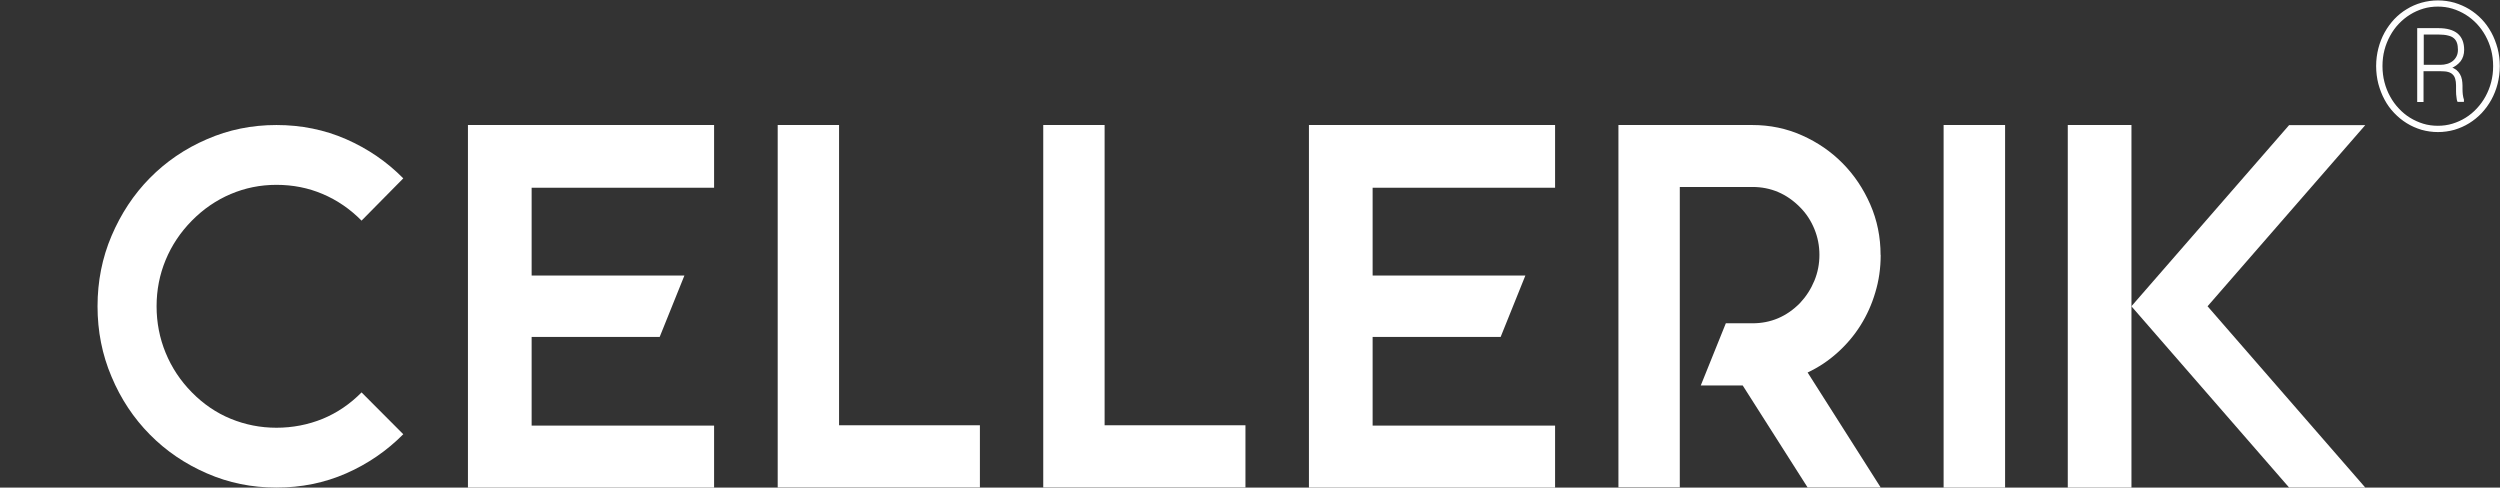<svg width="282" height="55" viewBox="0 0 282 55" fill="none" xmlns="http://www.w3.org/2000/svg">
<rect x="0" y="0" width="282" height="55" fill="#333333" stroke="none"/>
<path d="M45.49 48.981C43.635 50.848 41.493 52.324 39.053 53.396C36.613 54.468 33.986 54.998 31.184 54.998C28.383 54.998 25.793 54.468 23.34 53.396C20.875 52.324 18.734 50.873 16.904 49.019C15.073 47.165 13.629 44.995 12.583 42.497C11.525 40.012 11.002 37.363 11.002 34.55C11.002 31.737 11.525 29.088 12.583 26.603C13.642 24.118 15.073 21.935 16.904 20.081C18.734 18.227 20.875 16.763 23.34 15.704C25.793 14.631 28.408 14.102 31.184 14.102C33.961 14.102 36.613 14.631 39.053 15.704C41.493 16.776 43.635 18.239 45.49 20.119L40.784 24.887C39.489 23.575 38.032 22.579 36.401 21.885C34.77 21.191 33.039 20.85 31.184 20.85C29.329 20.85 27.648 21.204 26.03 21.885C24.399 22.579 22.942 23.575 21.647 24.887C20.352 26.199 19.369 27.675 18.684 29.328C17.999 30.98 17.663 32.721 17.663 34.55C17.663 36.379 17.999 38.133 18.684 39.798C19.369 41.463 20.352 42.951 21.647 44.263C22.942 45.575 24.399 46.572 26.03 47.24C27.661 47.909 29.379 48.249 31.184 48.249C32.99 48.249 34.77 47.909 36.401 47.24C38.02 46.572 39.489 45.575 40.784 44.263L45.49 48.981Z" fill="white"/>
<path d="M110.533 47.972V54.986H87.724V14.102H94.646V47.972H110.521H110.533Z" fill="white"/>
<path d="M140.487 47.972V54.986H117.678V14.102H124.6V47.972H140.475H140.487Z" fill="white"/>
<path d="M212.141 28.76C212.141 30.236 211.942 31.649 211.531 32.998C211.133 34.348 210.572 35.584 209.863 36.707C209.153 37.842 208.282 38.864 207.273 39.772C206.252 40.693 205.132 41.438 203.899 42.018L212.141 54.986H203.899L196.578 43.481H191.847L194.673 36.467H197.674C199.753 36.467 201.533 35.711 203.04 34.184C203.737 33.44 204.272 32.607 204.658 31.674C205.044 30.74 205.231 29.769 205.231 28.747C205.231 27.725 205.044 26.767 204.658 25.821C204.272 24.887 203.737 24.067 203.04 23.373C201.546 21.86 199.753 21.09 197.674 21.09H189.481V54.973H182.559V14.102H197.661C199.653 14.102 201.533 14.493 203.276 15.275C205.032 16.057 206.551 17.104 207.858 18.428C209.166 19.753 210.199 21.305 210.971 23.071C211.743 24.837 212.129 26.741 212.129 28.76H212.141Z" fill="white"/>
<path d="M226.174 54.998H219.239V14.102H226.174V54.998Z" fill="white"/>
<path d="M175.413 14.102H147.648V54.998H154.832H175.413V48.01H154.832V37.313H154.857L154.832 30.74V21.178H175.413V14.102Z" fill="white"/>
<path d="M172.062 31.08H158.765H150.983V38.006H158.765H169.273L172.062 31.08Z" fill="white"/>
<path d="M80.549 14.102H52.784V54.998H59.956H80.549V48.01H59.968V37.313H59.993L59.968 30.74V21.178H80.549V14.102Z" fill="white"/>
<path d="M77.201 31.081H63.904H55.96V38.006H63.904H74.412L77.201 31.081Z" fill="white"/>
<path d="M240.429 14.102H233.245V54.998H240.429V34.891V31.422V14.102Z" fill="white"/>
<path d="M249.006 34.554L249.018 34.541L266.798 14.118H258.207L240.428 34.541L240.415 34.554H240.428L258.207 54.99H266.798L249.018 34.554H249.006Z" fill="white"/>
<path d="M268.118 7.453C268.118 6.759 268.205 6.103 268.367 5.472C268.529 4.842 268.766 4.249 269.064 3.706C269.363 3.164 269.724 2.672 270.135 2.23C270.558 1.789 271.019 1.41 271.53 1.108C272.04 0.792 272.588 0.553 273.173 0.389C273.758 0.225 274.368 0.136 275.003 0.136C275.638 0.136 276.248 0.225 276.834 0.389C277.419 0.565 277.967 0.805 278.477 1.108C278.988 1.423 279.448 1.789 279.872 2.23C280.295 2.672 280.643 3.164 280.942 3.706C281.241 4.249 281.465 4.842 281.64 5.472C281.801 6.103 281.889 6.772 281.889 7.453C281.889 8.134 281.801 8.815 281.64 9.446C281.478 10.077 281.241 10.67 280.942 11.212C280.643 11.755 280.282 12.246 279.872 12.688C279.448 13.13 278.988 13.508 278.477 13.823C277.967 14.139 277.419 14.378 276.834 14.555C276.248 14.719 275.638 14.807 275.003 14.807C274.368 14.807 273.758 14.719 273.173 14.555C272.588 14.378 272.04 14.139 271.53 13.823C271.019 13.508 270.558 13.13 270.135 12.688C269.712 12.246 269.351 11.755 269.064 11.212C268.766 10.67 268.541 10.077 268.367 9.446C268.205 8.815 268.118 8.147 268.118 7.453ZM268.654 7.453C268.654 8.084 268.728 8.702 268.878 9.282C269.027 9.862 269.239 10.405 269.525 10.922C269.799 11.427 270.135 11.893 270.521 12.297C270.907 12.713 271.33 13.066 271.804 13.357C272.277 13.647 272.775 13.874 273.31 14.038C273.845 14.202 274.406 14.277 274.991 14.277C275.576 14.277 276.124 14.202 276.659 14.038C277.195 13.874 277.705 13.647 278.166 13.357C278.639 13.066 279.062 12.713 279.448 12.297C279.834 11.881 280.17 11.427 280.444 10.922C280.718 10.417 280.942 9.875 281.092 9.282C281.241 8.702 281.316 8.096 281.316 7.453C281.316 6.81 281.241 6.217 281.092 5.624C280.942 5.043 280.718 4.501 280.444 3.996C280.17 3.492 279.834 3.038 279.448 2.621C279.062 2.218 278.639 1.865 278.166 1.574C277.693 1.284 277.195 1.057 276.659 0.893C276.124 0.729 275.564 0.654 274.991 0.654C274.418 0.654 273.845 0.729 273.31 0.893C272.775 1.057 272.264 1.284 271.804 1.574C271.33 1.865 270.907 2.218 270.521 2.621C270.135 3.025 269.799 3.492 269.525 3.996C269.251 4.501 269.027 5.043 268.878 5.624C268.728 6.204 268.654 6.81 268.654 7.453ZM273.285 7.957V11.414H272.75V3.265H275.066C275.999 3.265 276.697 3.467 277.17 3.858C277.63 4.249 277.867 4.842 277.867 5.624C277.867 6.116 277.73 6.532 277.481 6.86C277.22 7.188 276.859 7.453 276.398 7.642C276.634 7.718 276.834 7.819 277.008 7.945C277.17 8.084 277.307 8.235 277.406 8.412C277.506 8.588 277.581 8.777 277.618 8.992C277.655 9.206 277.68 9.421 277.68 9.648V10.001C277.68 10.253 277.693 10.48 277.718 10.695C277.742 10.909 277.792 11.098 277.842 11.25V11.401H277.269C277.232 11.313 277.207 11.212 277.195 11.073C277.17 10.947 277.157 10.808 277.145 10.67C277.145 10.531 277.132 10.405 277.132 10.279V9.648C277.132 9.345 277.095 9.08 277.033 8.866C276.971 8.651 276.871 8.475 276.722 8.336C276.585 8.197 276.398 8.096 276.174 8.033C275.95 7.97 275.676 7.945 275.34 7.945H273.285V7.957ZM273.285 7.402H275.277C275.551 7.402 275.825 7.365 276.074 7.289C276.323 7.213 276.547 7.1 276.734 6.948C276.921 6.797 277.07 6.608 277.182 6.381C277.294 6.154 277.344 5.901 277.344 5.611C277.344 5.321 277.307 5.031 277.232 4.816C277.157 4.589 277.033 4.4 276.858 4.249C276.684 4.097 276.448 3.984 276.161 3.921C275.875 3.845 275.514 3.807 275.091 3.807H273.31V7.402H273.285Z" fill="white" stroke="white" stroke-width="0.179" stroke-miterlimit="10"/>
</svg>
